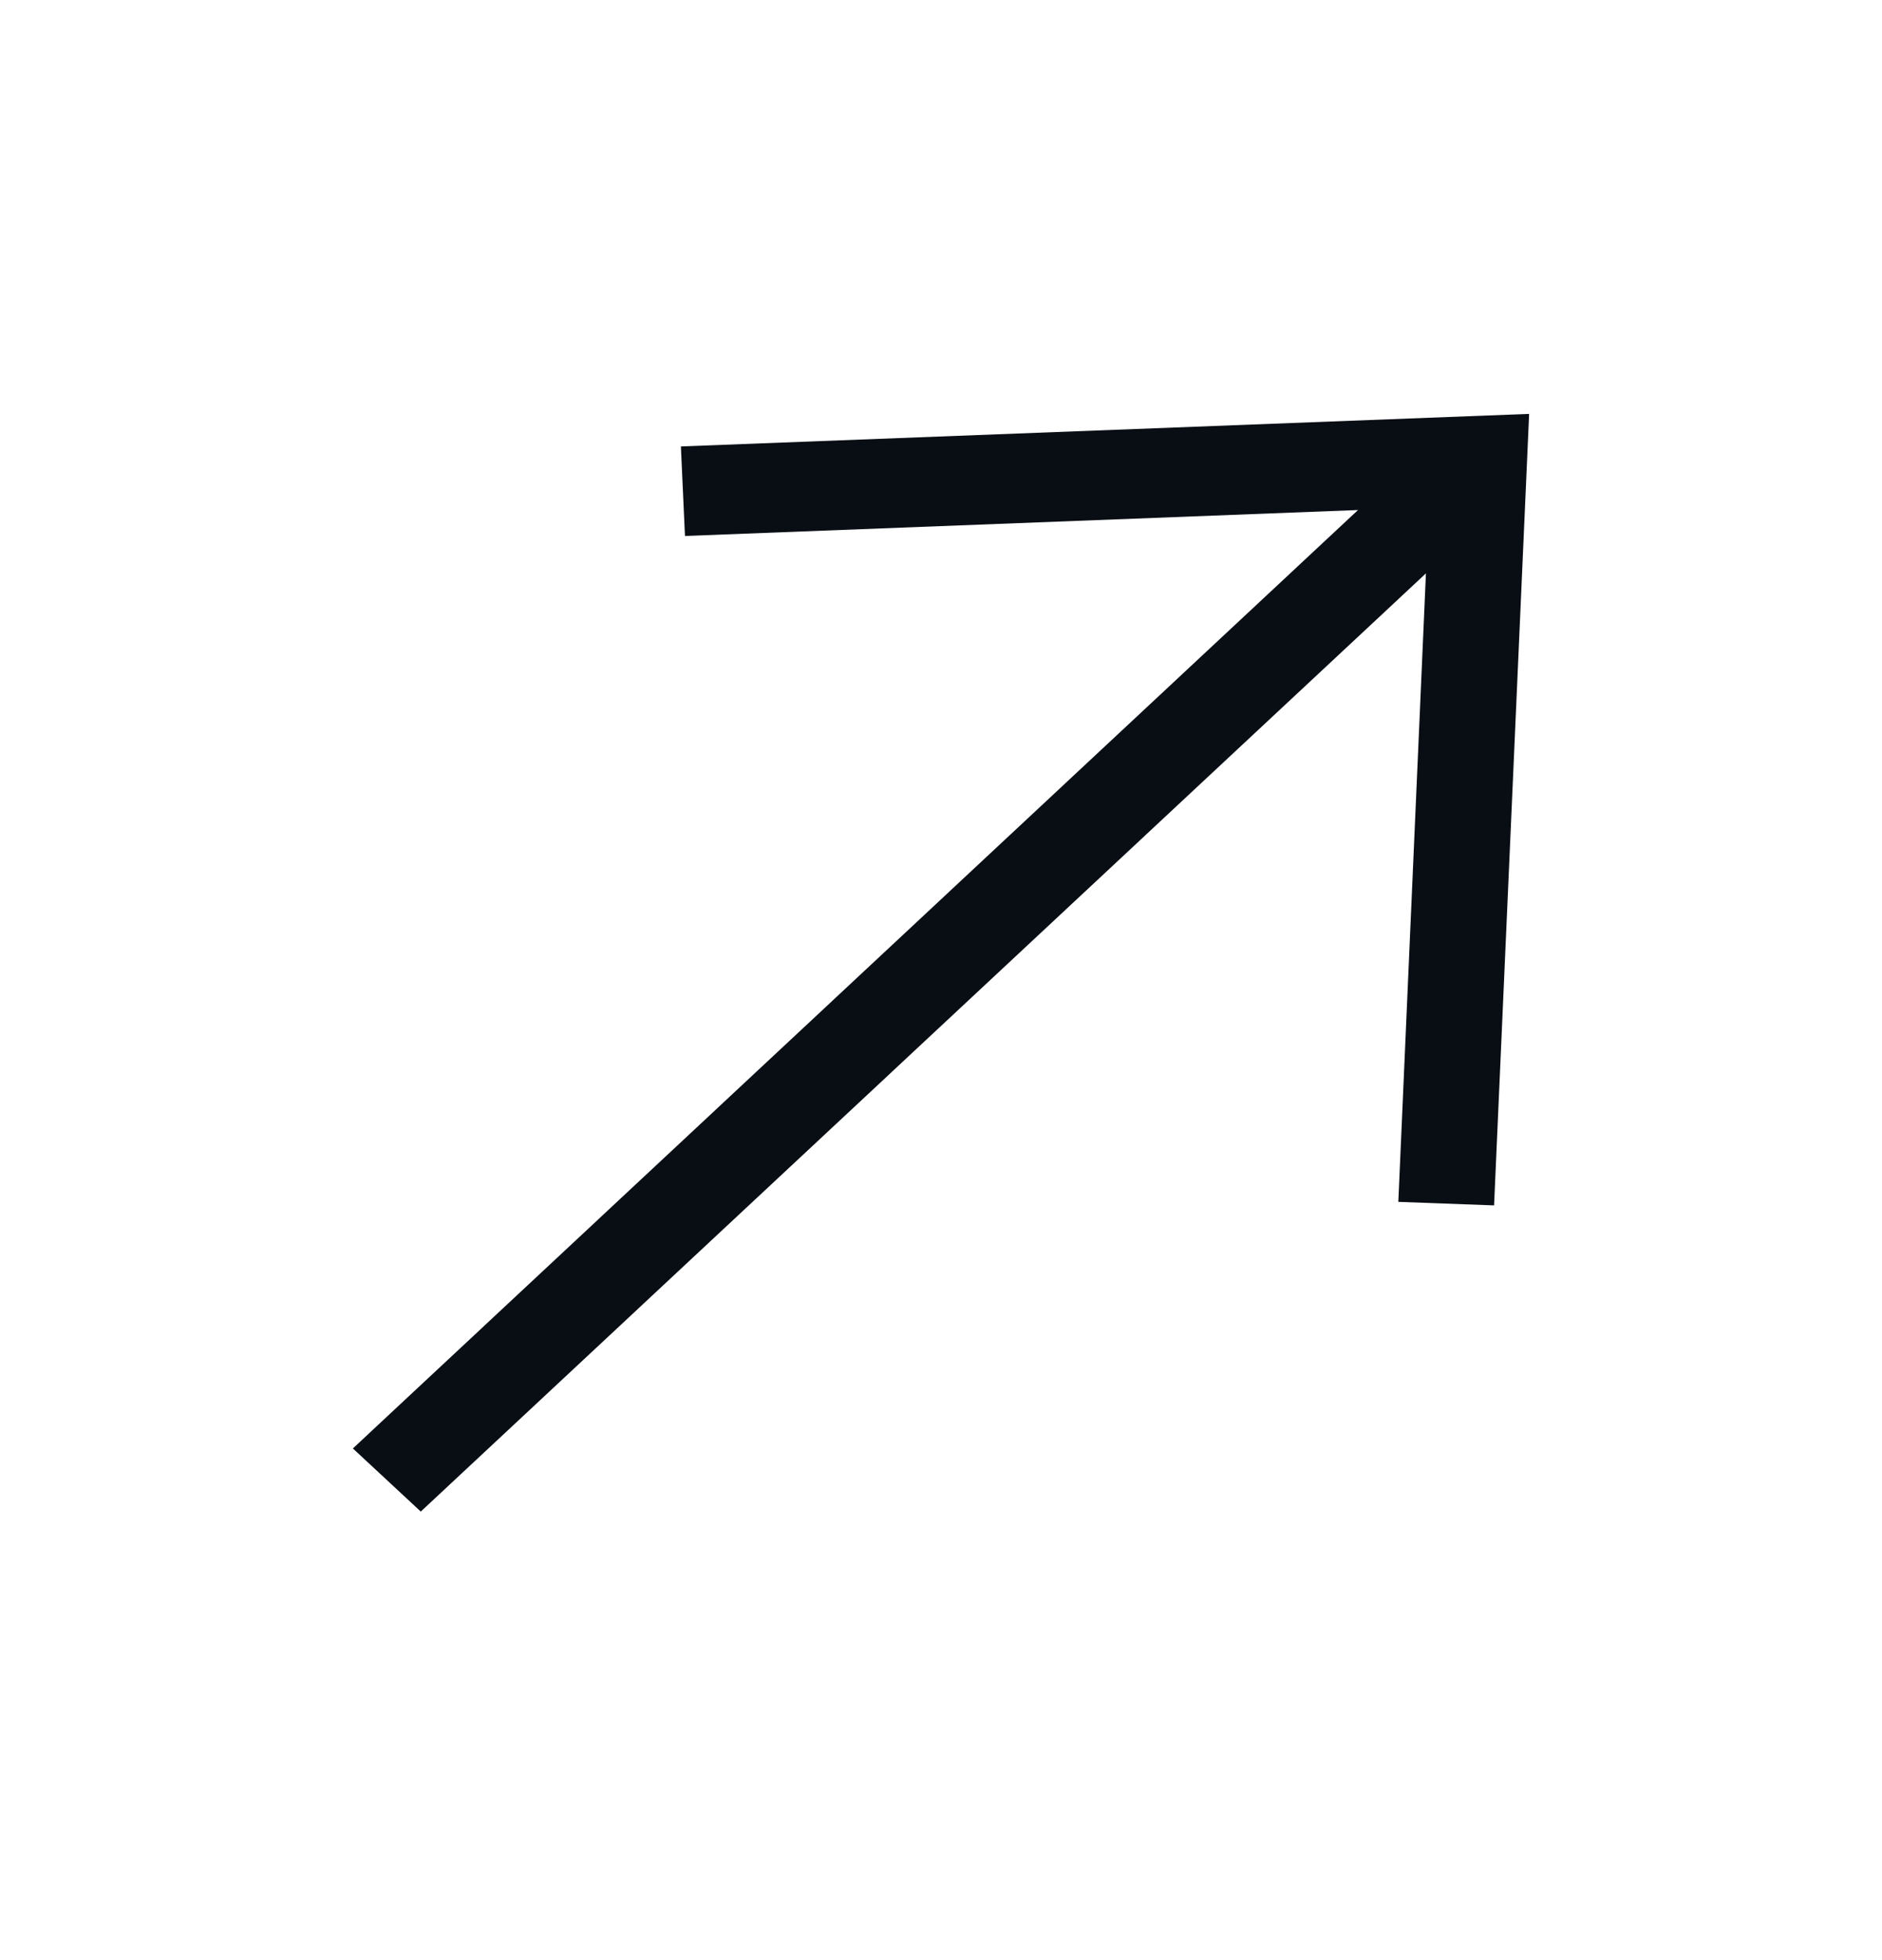 <svg width="24" height="25" viewBox="0 0 24 25" fill="none" xmlns="http://www.w3.org/2000/svg">
<path d="M4.5 18.474L17.318 6.505L8.735 6.836L8.683 5.694L19.5 5.279L19.053 15.374L17.832 15.329L18.184 7.313L5.366 19.279L4.5 18.474Z" fill="#080E14"/>
</svg>
